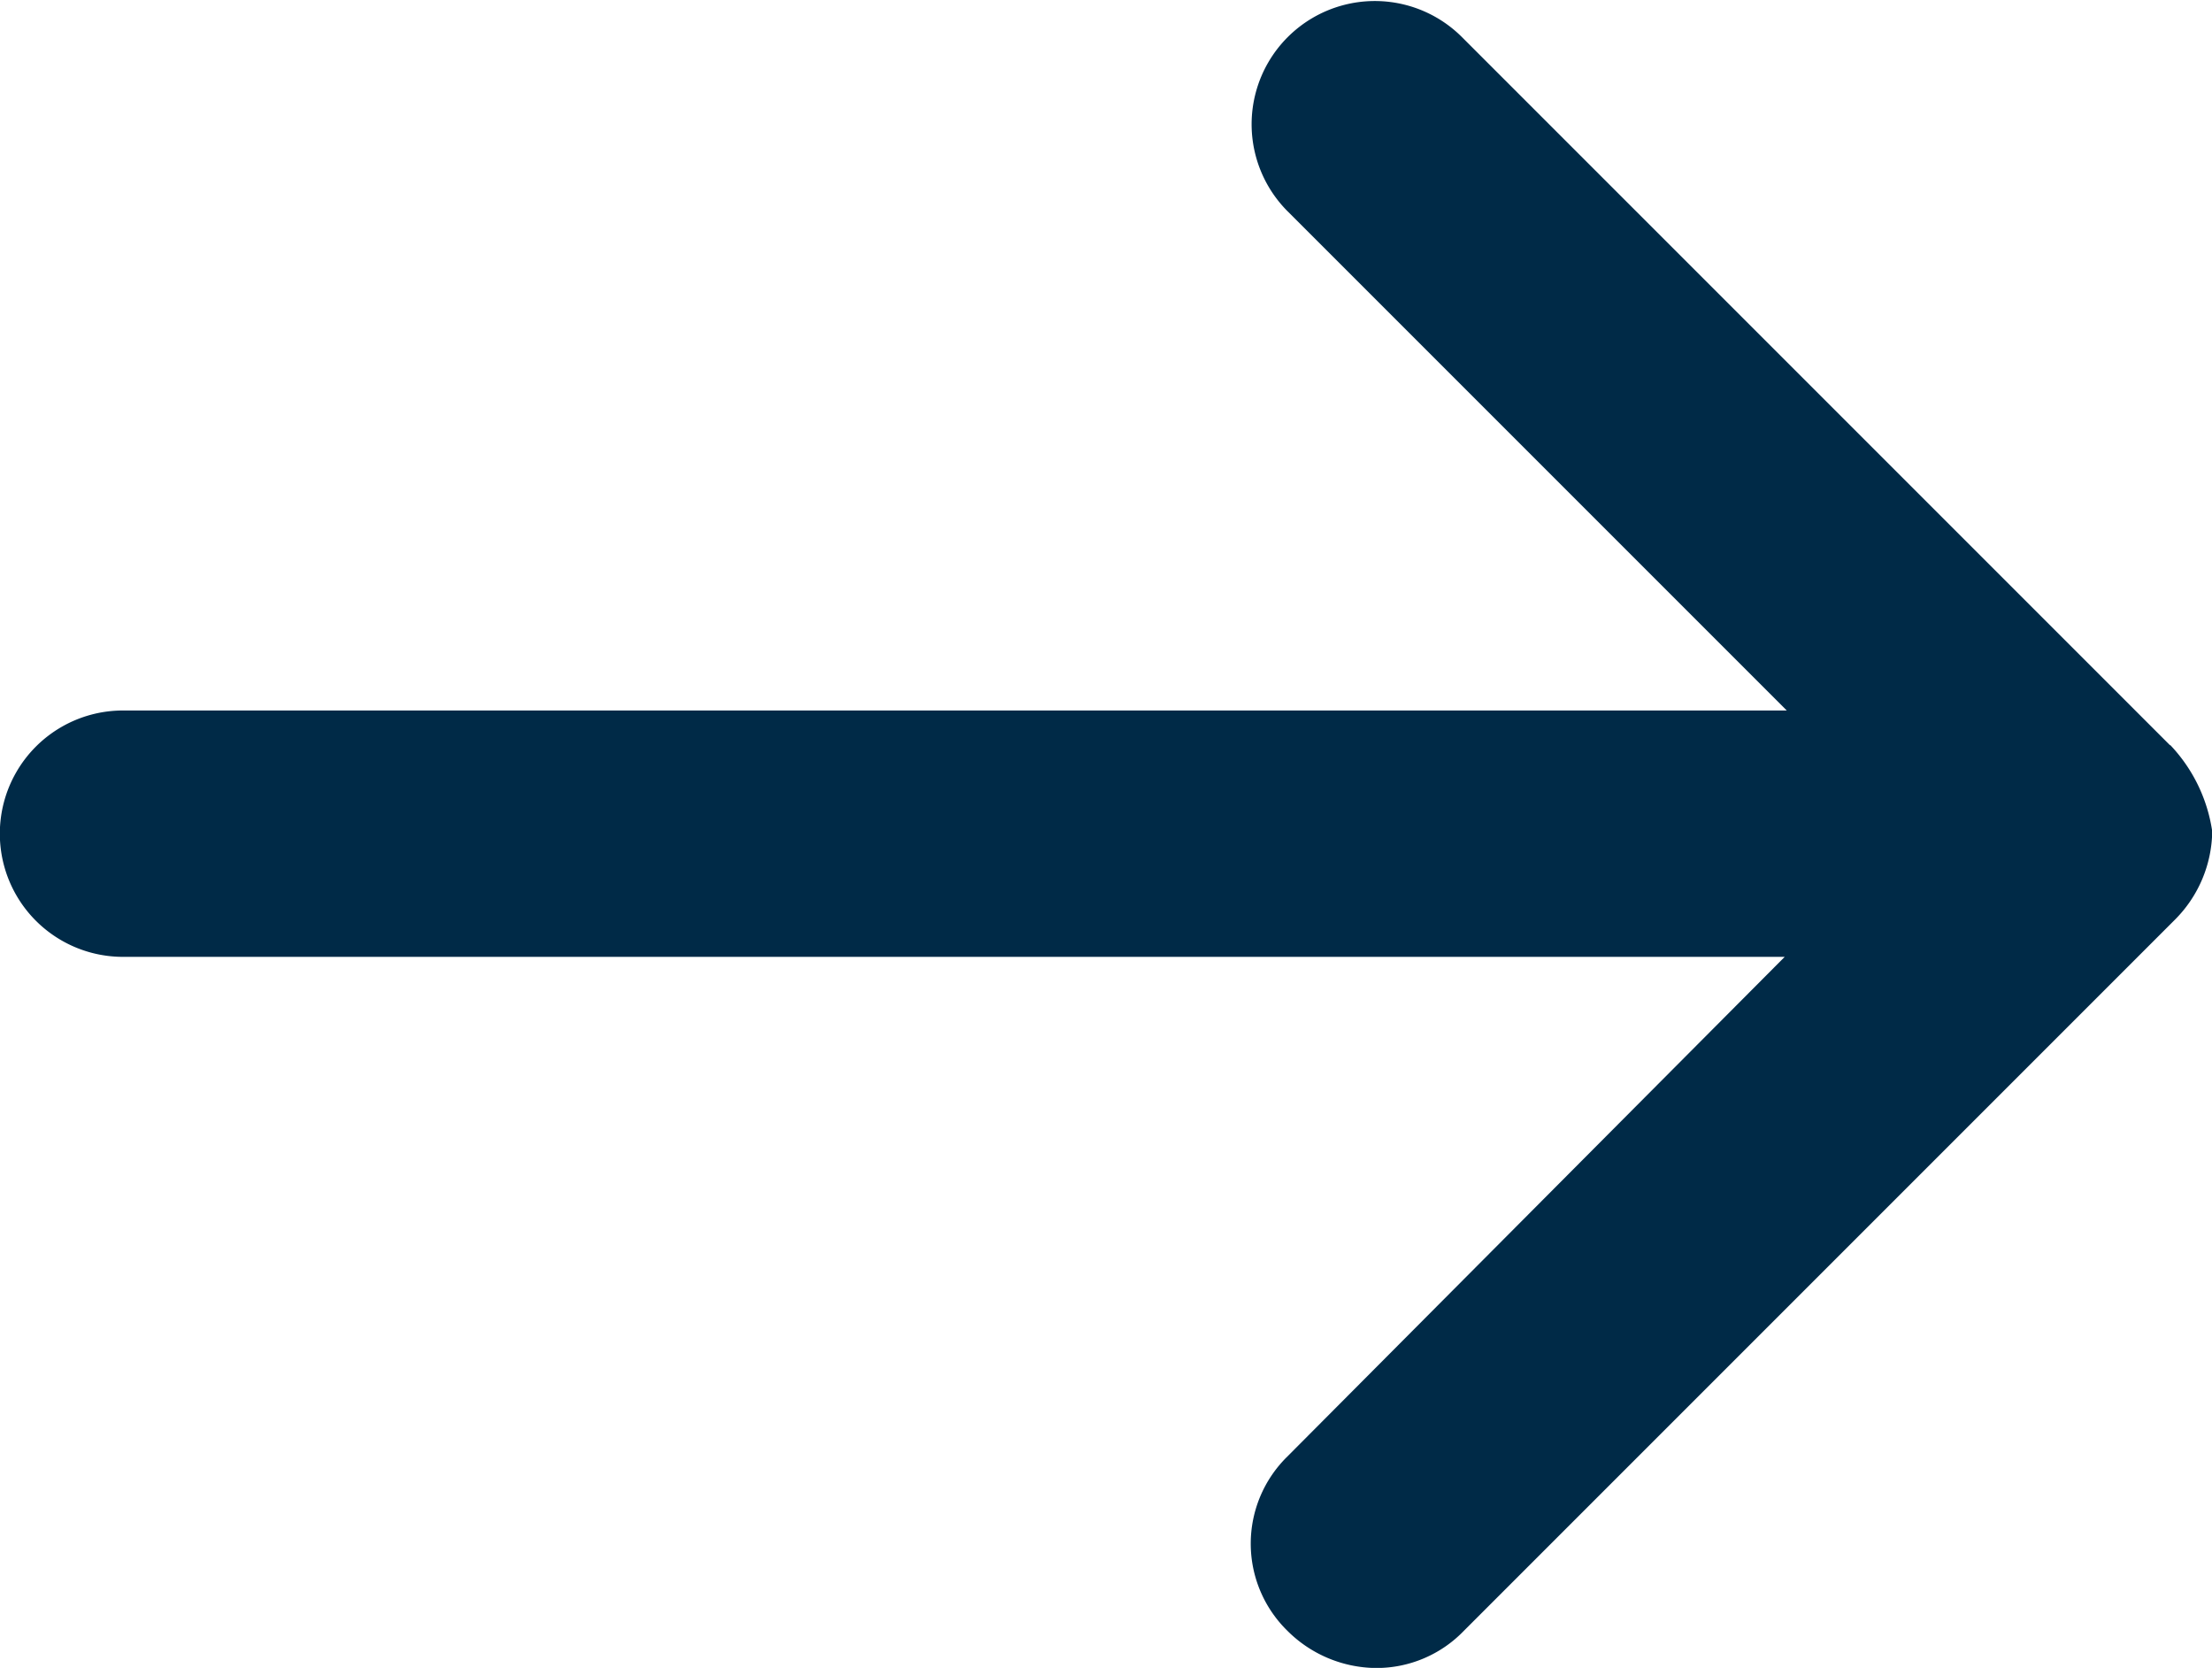 <svg xmlns="http://www.w3.org/2000/svg" width="20.5" height="15.456" viewBox="0 0 20.5 15.456">
  <path id="Path_13" data-name="Path 13" d="M269.972,553.524l-6.568-6.568a1.142,1.142,0,0,0-1.615,1.615l4.63,4.63H251a1.141,1.141,0,0,0,0,2.283h15.4l-4.609,4.63a1.13,1.13,0,0,0,0,1.615,1.176,1.176,0,0,0,.818.345,1.125,1.125,0,0,0,.818-.345l6.59-6.59a1.177,1.177,0,0,0,.345-.818,1.47,1.47,0,0,0-.389-.8Z" transform="translate(-249.86 -546.617)" fill="#002a47"/>
</svg>
